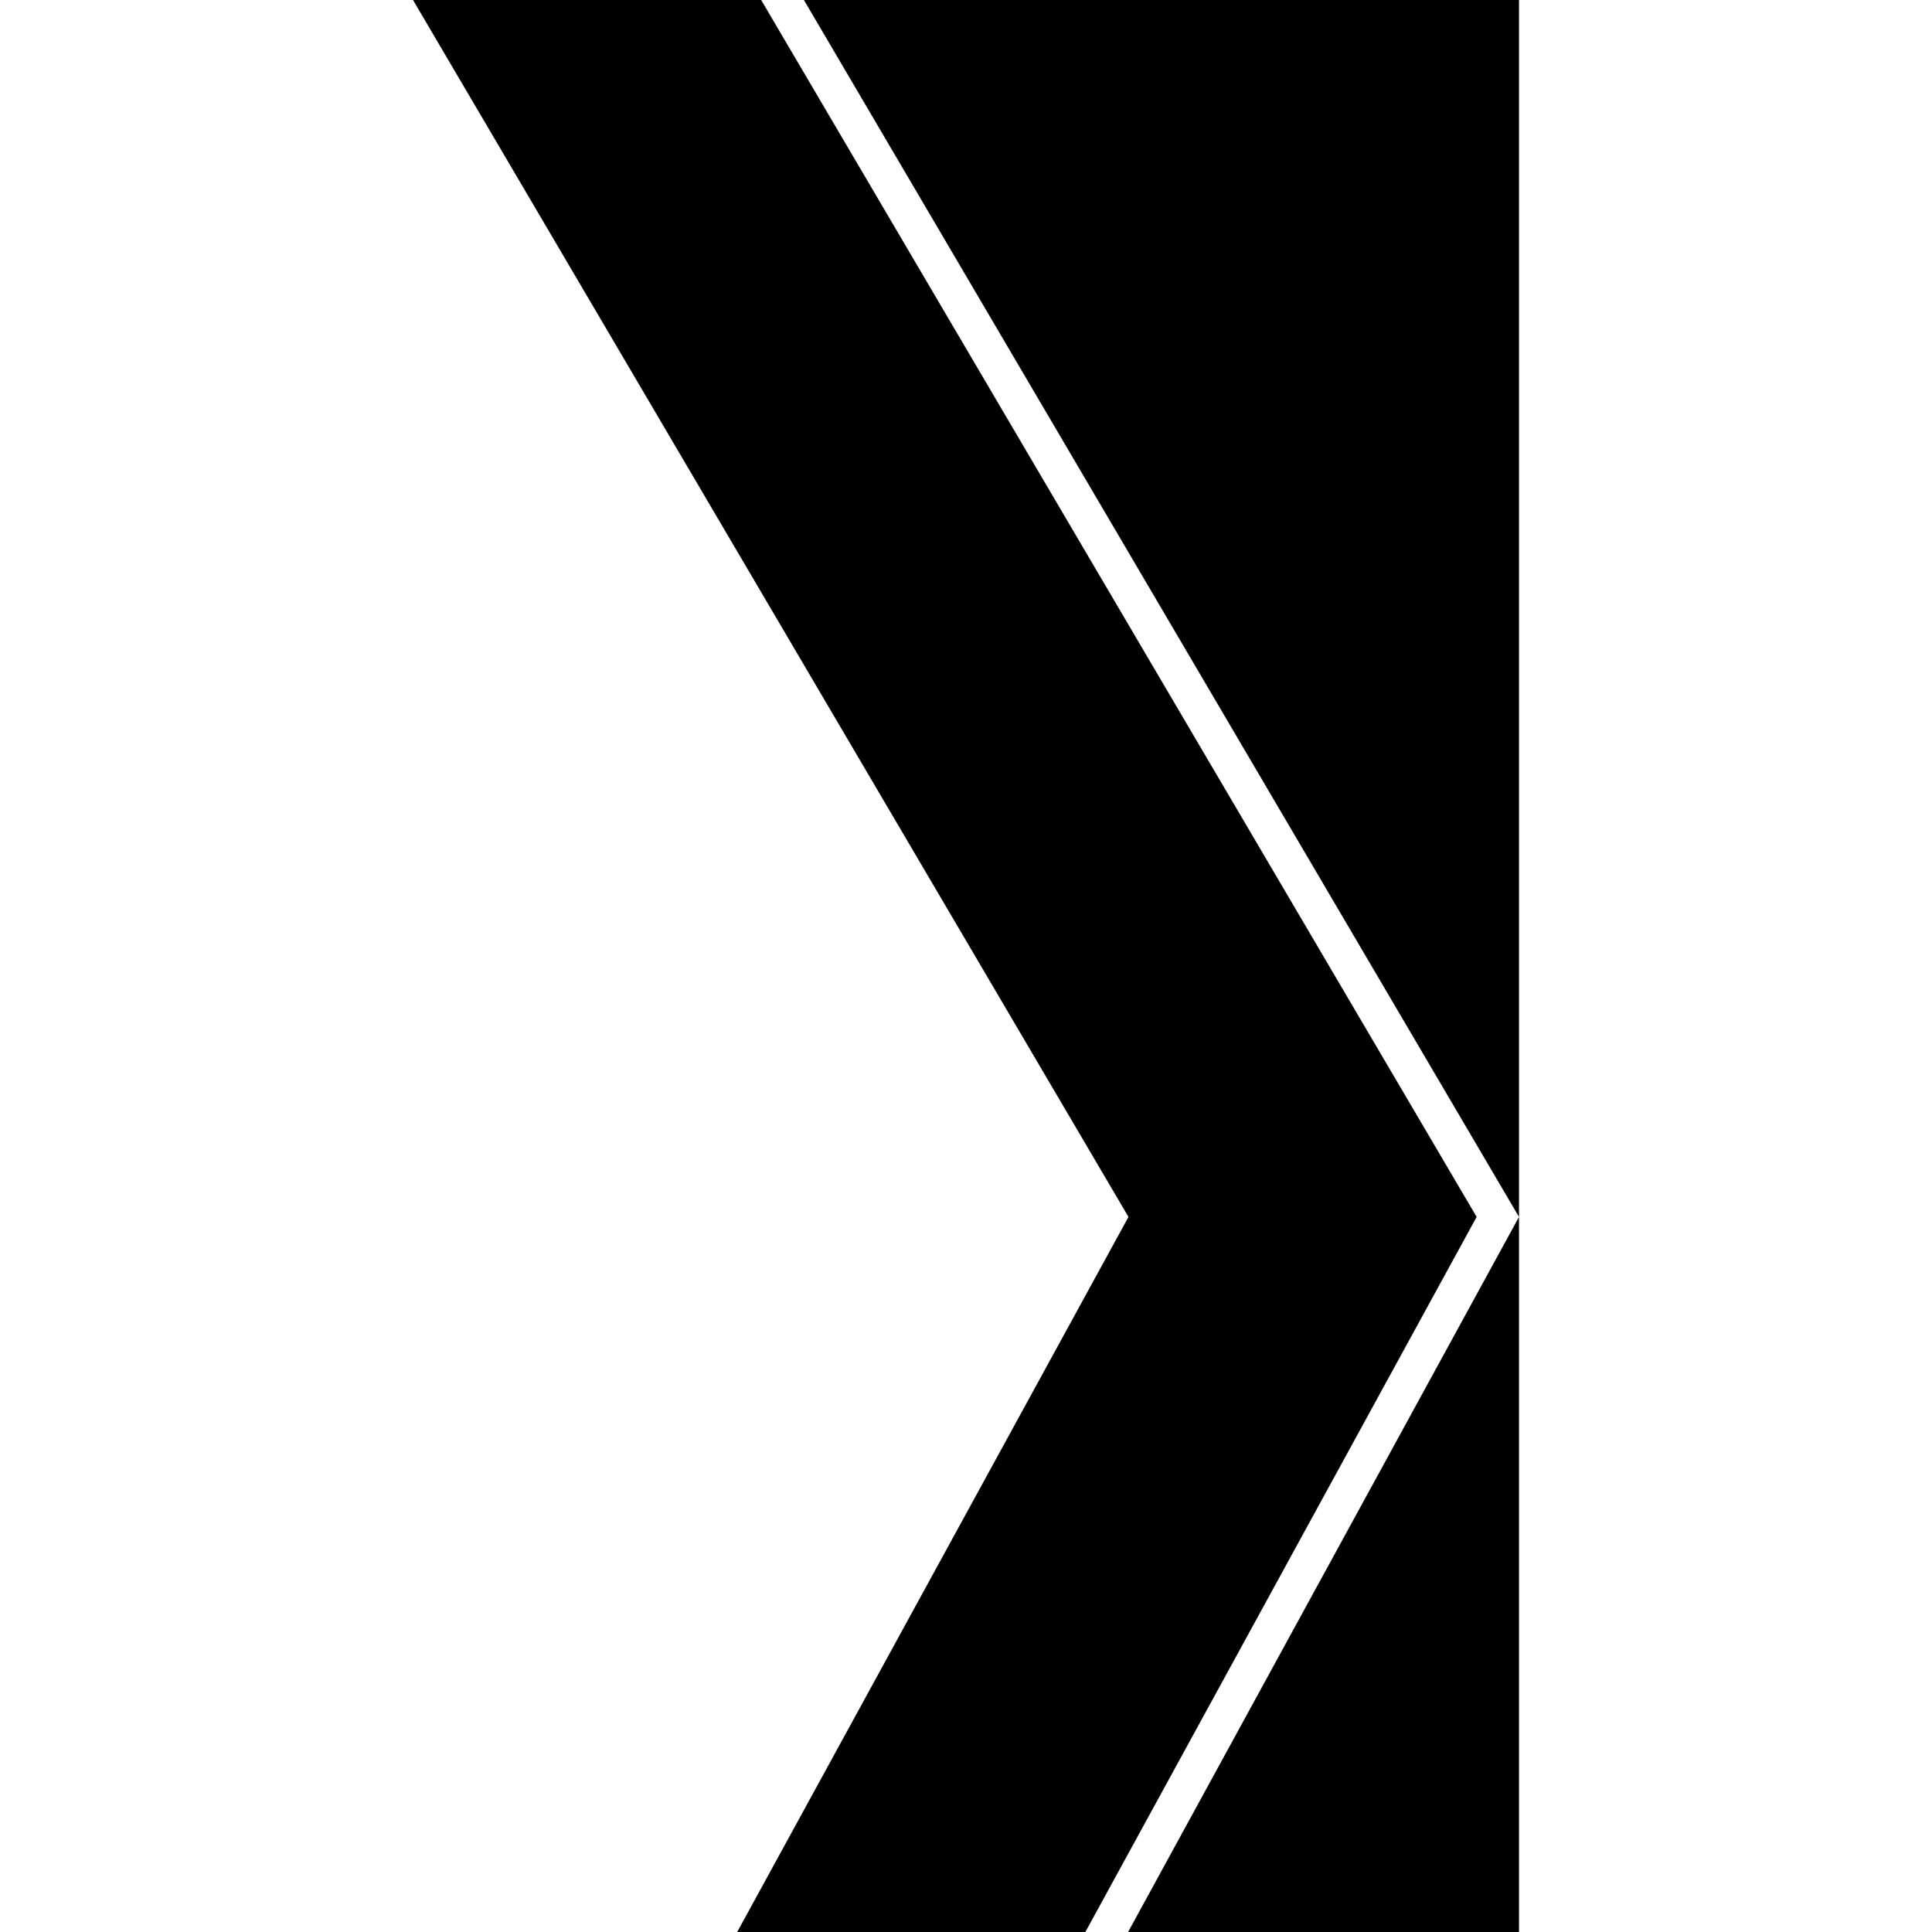 <?xml version="1.0" encoding="UTF-8"?>
<!-- Generator: Adobe Illustrator 27.2.0, SVG Export Plug-In . SVG Version: 6.00 Build 0)  -->
<svg xmlns="http://www.w3.org/2000/svg" xmlns:xlink="http://www.w3.org/1999/xlink" version="1.1" id="Layer_1" x="0px" y="0px" viewBox="0 0 515.5 515.5" style="enable-background:new 0 0 515.5 515.5;" xml:space="preserve">
<polygon class="wcg-1" points="214.5,0 405.3,324.7 405.3,0 "></polygon>
<polygon class="wcg-2" points="405.3,324.7 301,515.5 405.3,515.5 "></polygon>
<polygon class="wcg-3" points="203.1,0 110.2,0 301.1,324.7 196.7,515.5 289.6,515.5 394,324.7 "></polygon>
</svg>
